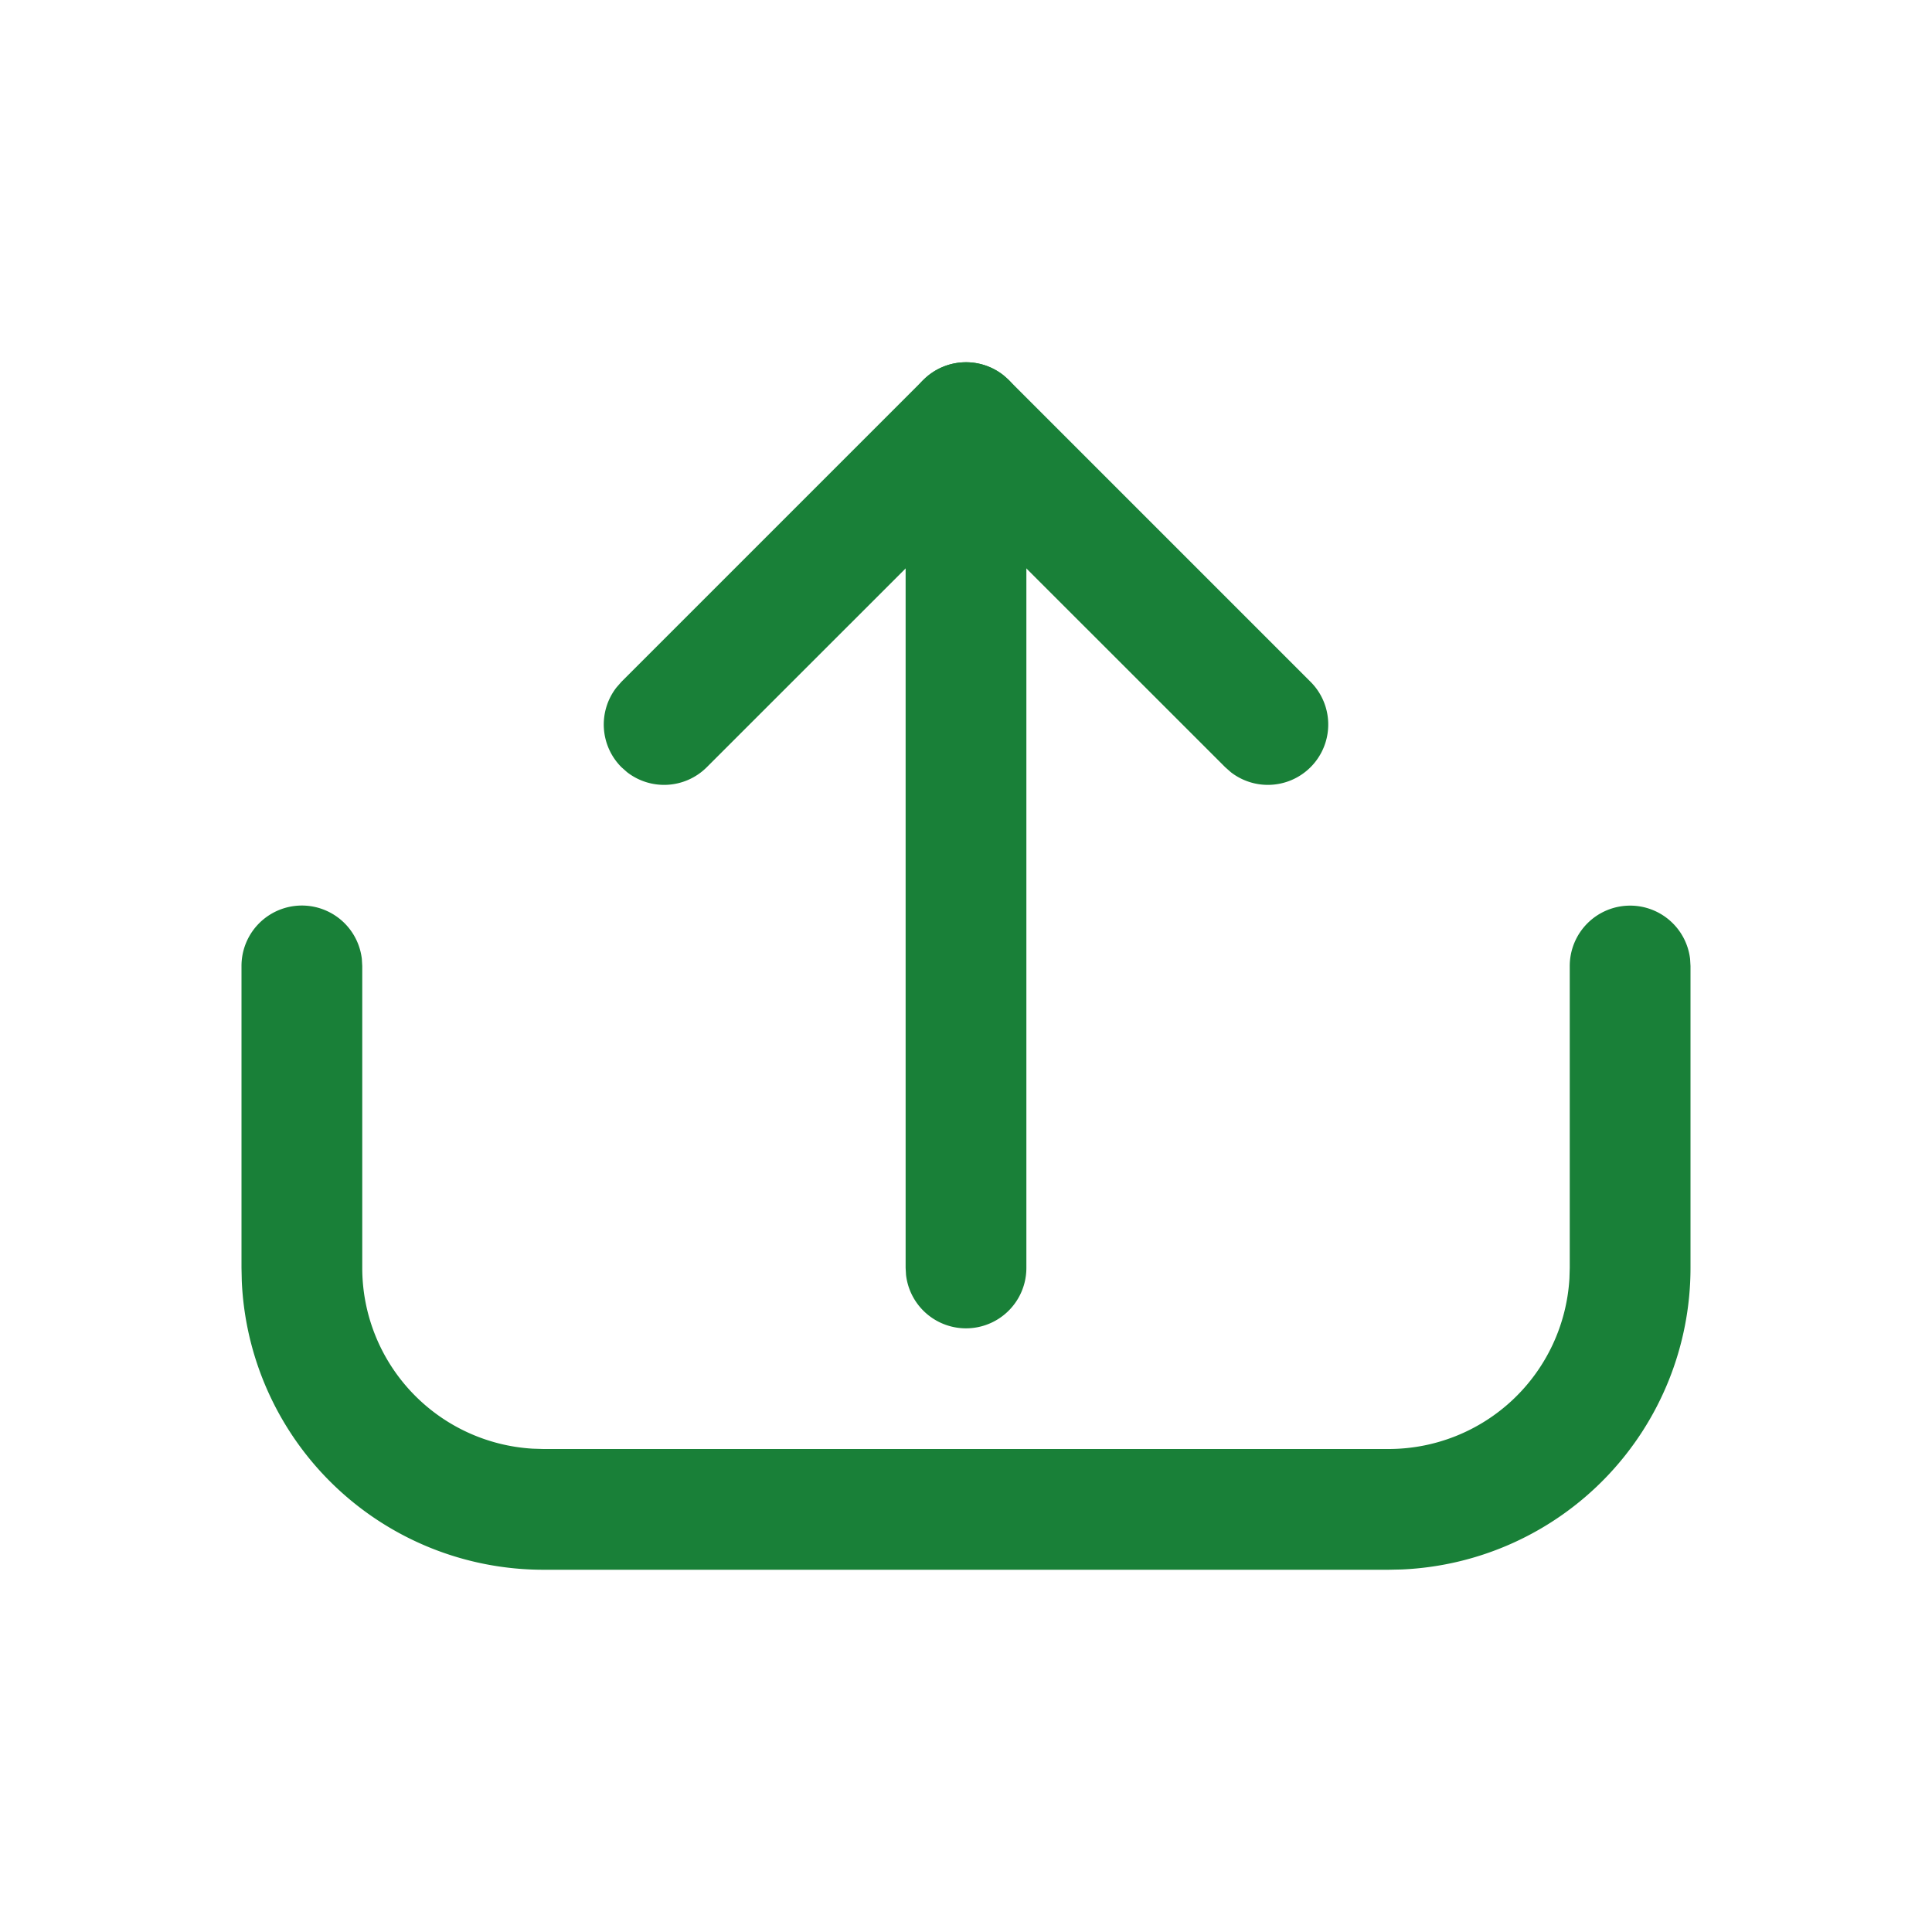 <svg xmlns="http://www.w3.org/2000/svg" width="48" height="48" fill="none"><path fill="#198038" d="M40.5 22.5a1.5 1.5 0 0 1 1.49 1.325L42 24v7.5a7.5 7.5 0 0 1-7.175 7.493L34.5 39h-21a7.5 7.5 0 0 1-7.493-7.175L6 31.5V24a1.5 1.5 0 0 1 2.99-.175L9 24v7.5a4.5 4.5 0 0 0 4.236 4.492L13.5 36h21a4.5 4.5 0 0 0 4.492-4.236L39 31.5V24a1.5 1.5 0 0 1 1.5-1.5zM22.94 9.44a1.5 1.5 0 0 1 1.98-.125l.14.124 7.5 7.5a1.5 1.5 0 0 1-1.98 2.246l-.14-.124L24 12.623l-6.44 6.438a1.5 1.5 0 0 1-1.98.124l-.14-.124a1.5 1.5 0 0 1-.125-1.98l.124-.142 7.5-7.5z"/><path fill="#198038" d="M24 9a1.5 1.5 0 0 1 1.49 1.325l.01.175v21a1.5 1.5 0 0 1-2.99.175l-.01-.175v-21A1.5 1.5 0 0 1 24 9z"/></svg>